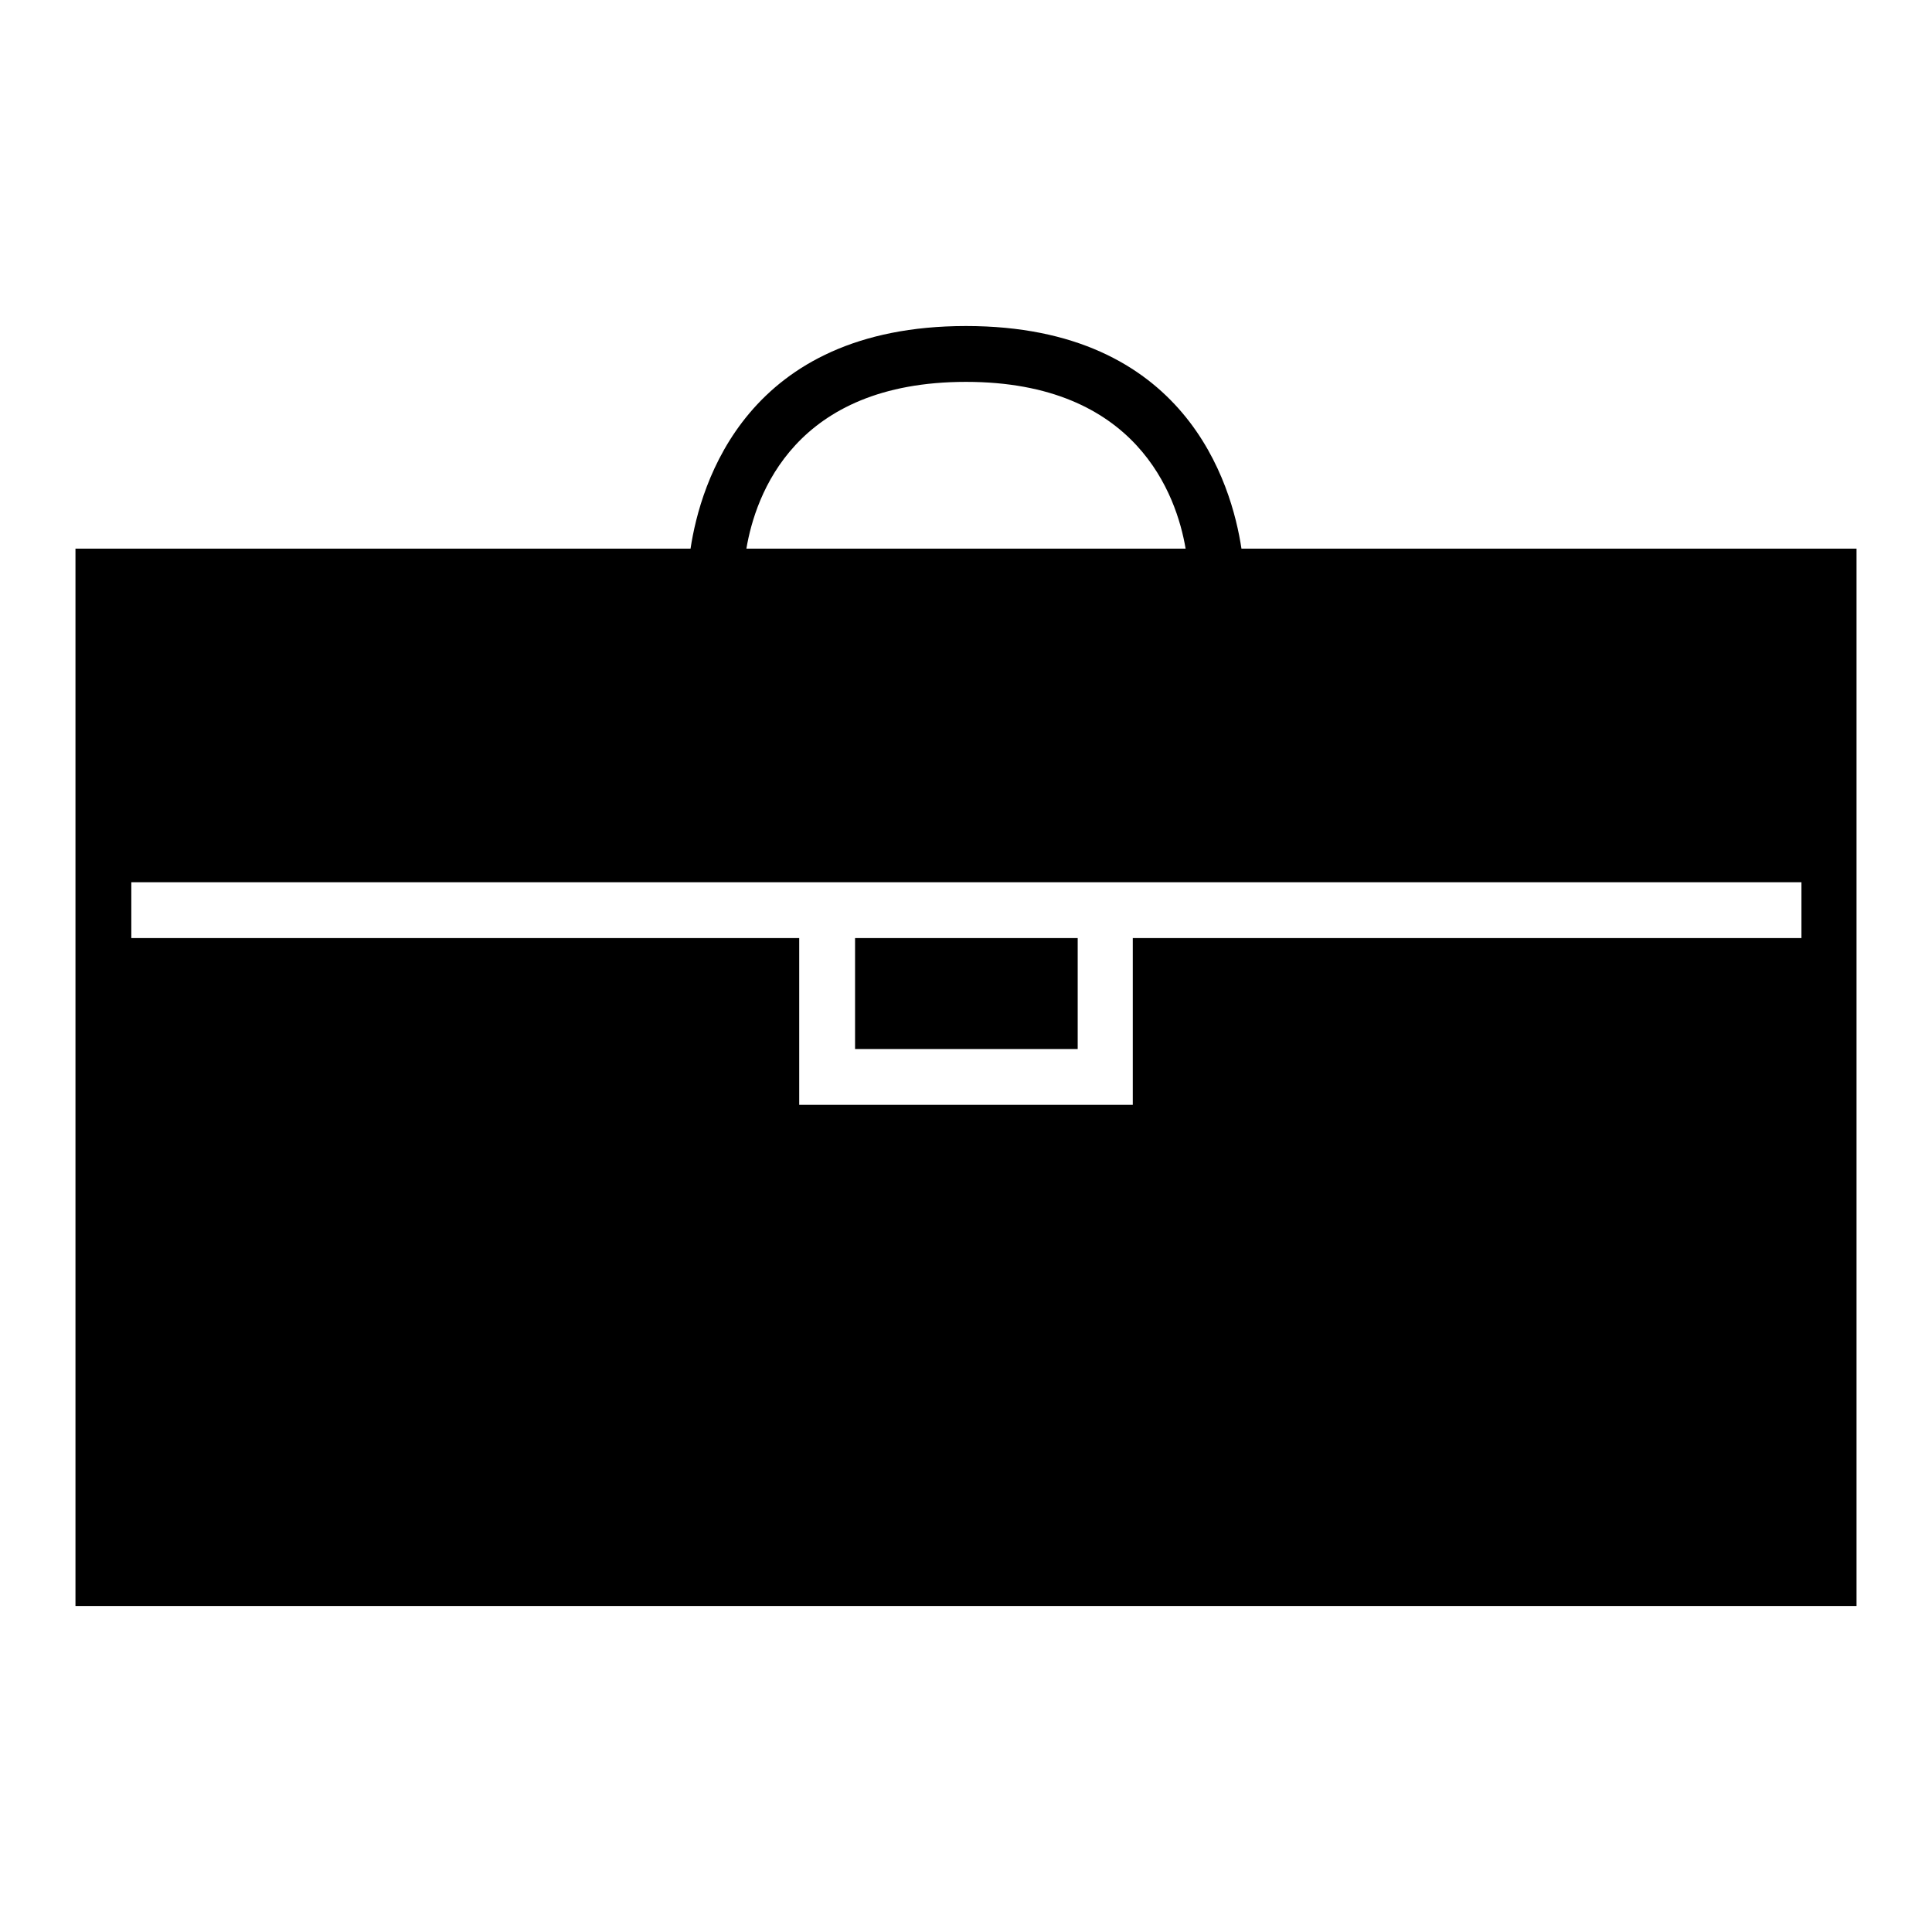 <?xml version="1.0" encoding="utf-8"?>
<!-- Svg Vector Icons : http://www.onlinewebfonts.com/icon -->
<!DOCTYPE svg PUBLIC "-//W3C//DTD SVG 1.1//EN" "http://www.w3.org/Graphics/SVG/1.1/DTD/svg11.dtd">
<svg version="1.1" xmlns="http://www.w3.org/2000/svg" xmlns:xlink="http://www.w3.org/1999/xlink" x="0px" y="0px" viewBox="0 0 256 256" enable-background="new 0 0 256 256" xml:space="preserve">
<g><g><path fill="#000000" d="M164.5,72.7c-1.3-8.6-7.4-29.5-36.5-29.5c-29.1,0-35.2,20.9-36.5,29.5H10v140.1h236V72.7H164.5z M128,50.6c22.6,0,27.9,15,29.1,22.1H98.9C100.1,65.6,105.3,50.6,128,50.6z M238.6,124.3h-88.5v22.1h-44.2v-22.1H17.4v-7.4h221.3V124.3L238.6,124.3z"/><path fill="#000000" d="M113.3,124.3h29.5v14.7h-29.5V124.3L113.3,124.3z"/></g></g>
</svg>